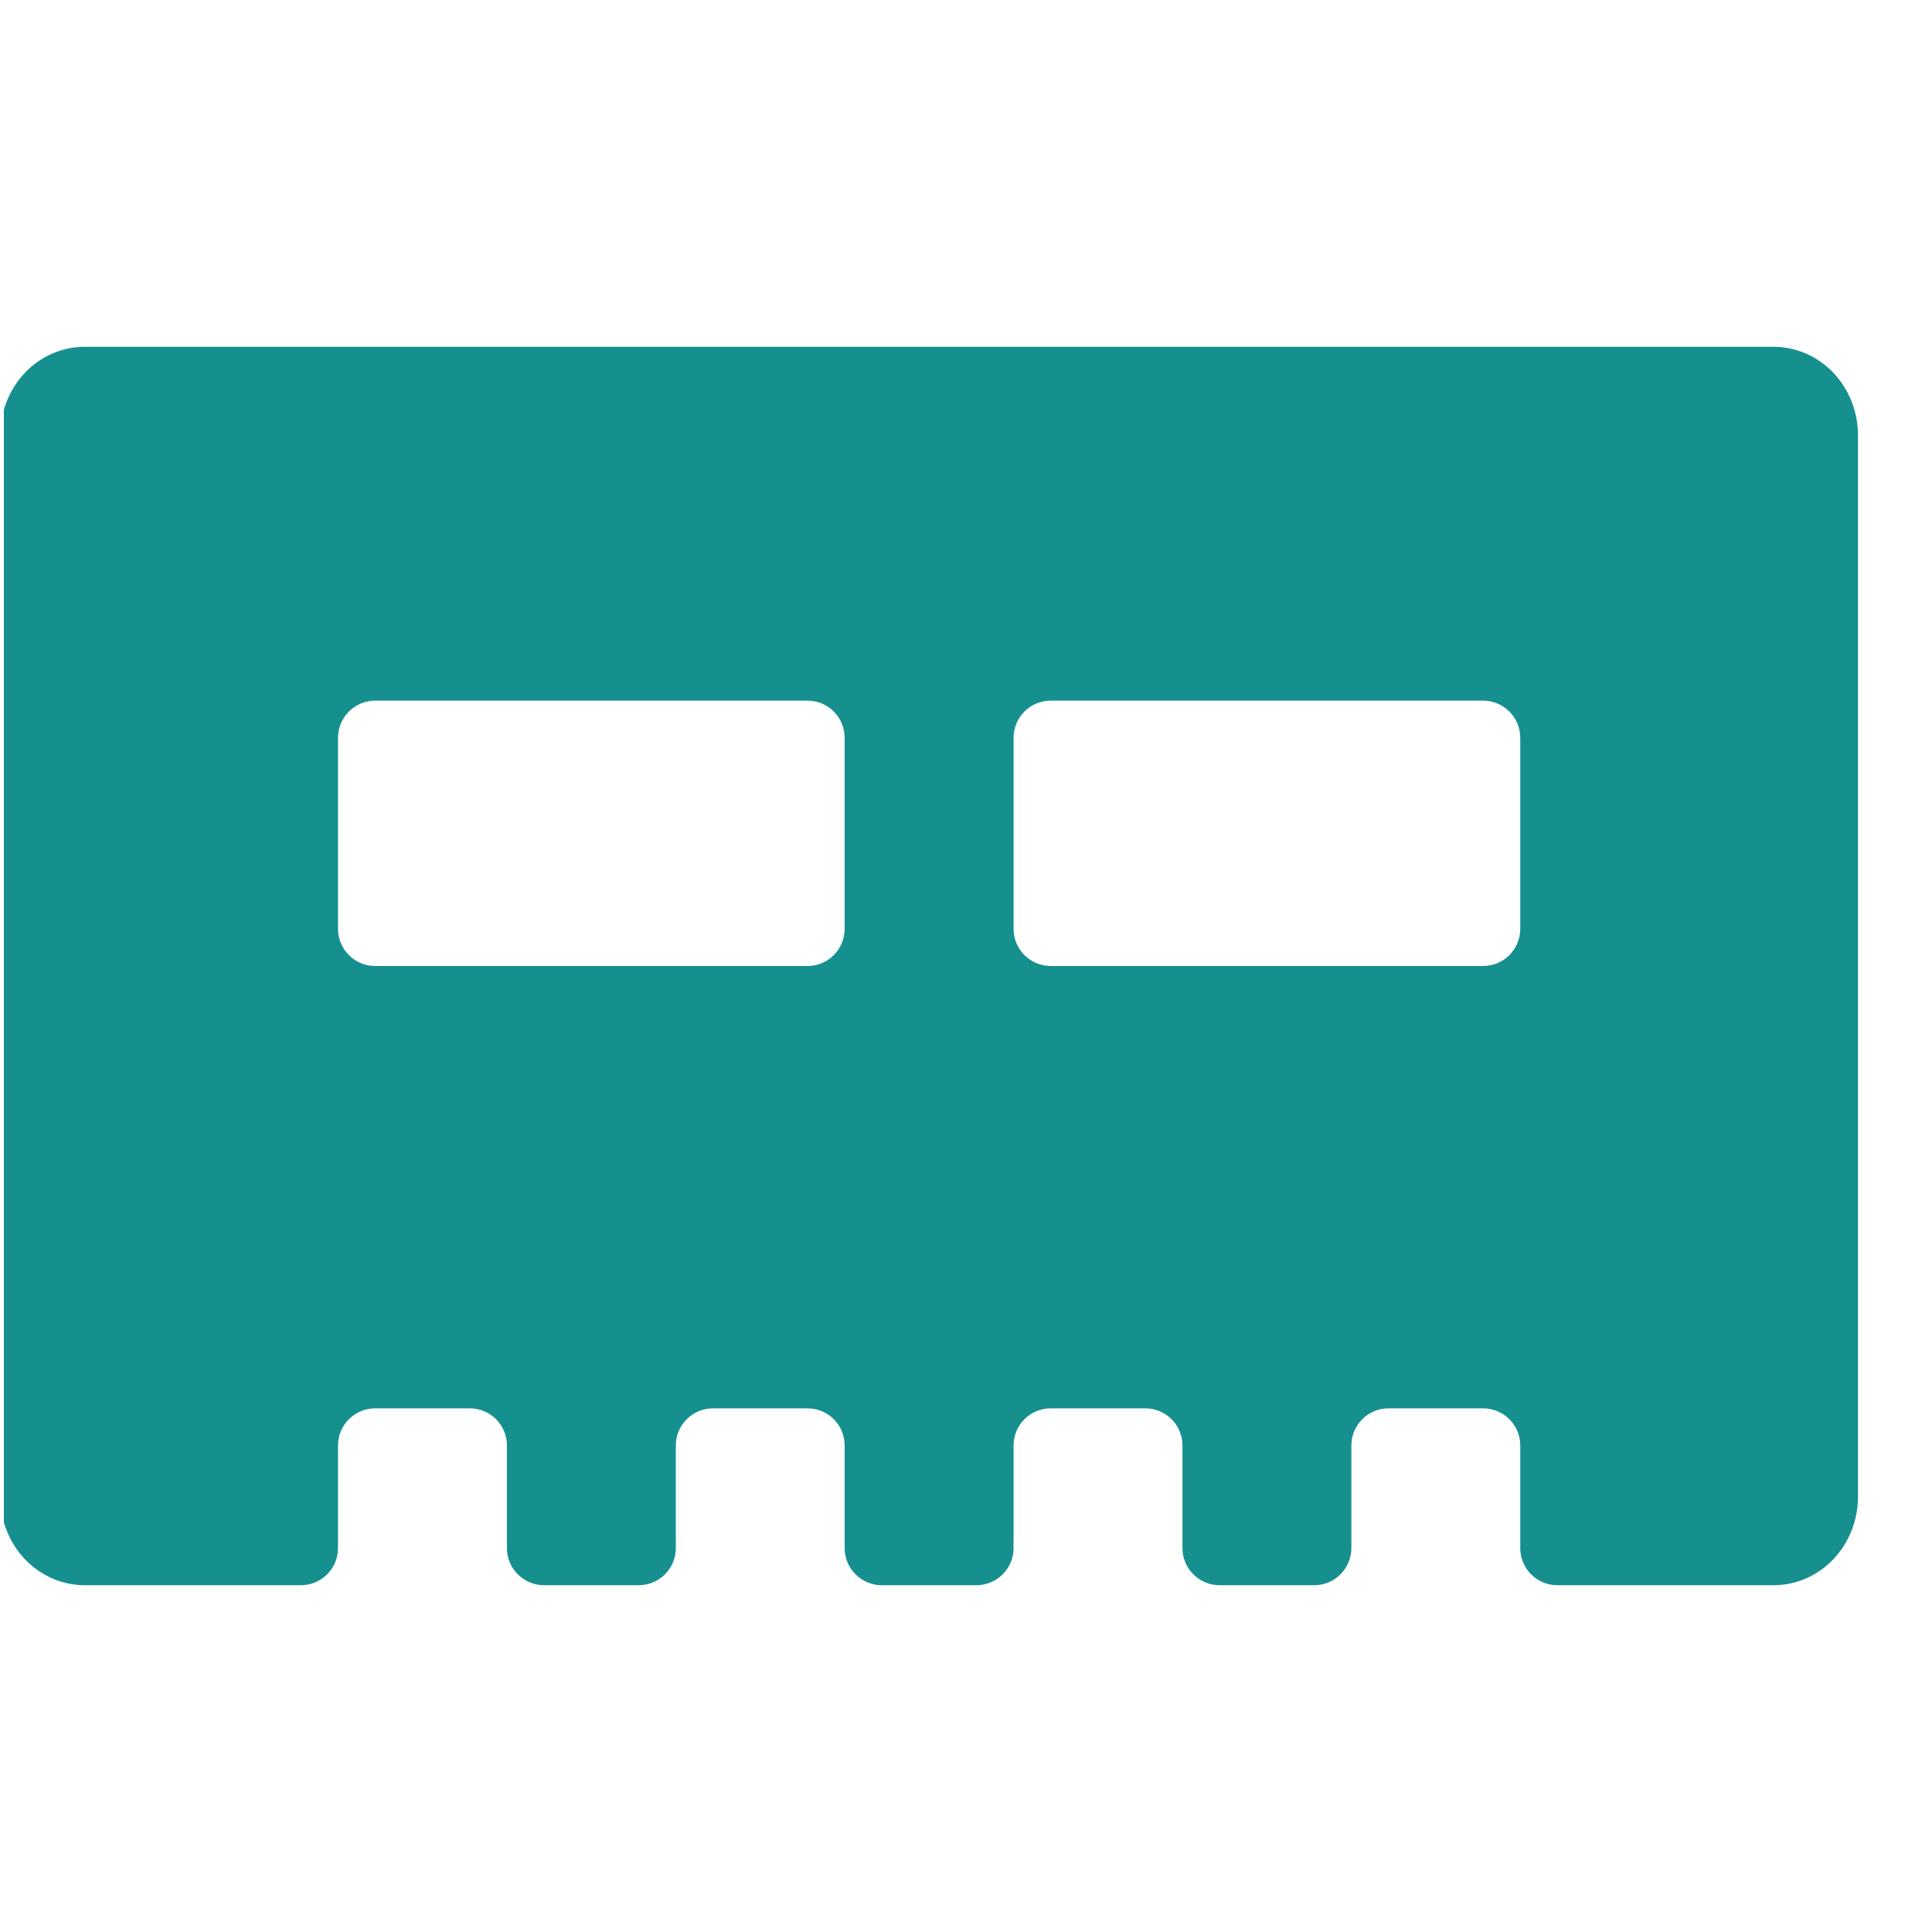 <svg width="26" height="26" viewBox="0 0 26 26" fill="none" xmlns="http://www.w3.org/2000/svg">
<g clip-path="url(#clip0_6081_7978)">
<path d="M1.14 4.667C0.839 4.667 0.55 4.792 0.337 5.015C0.124 5.239 0.004 5.541 0.004 5.857V20.143C0.004 20.459 0.124 20.762 0.337 20.985C0.55 21.208 0.839 21.333 1.14 21.333H4.049C4.325 21.333 4.549 21.11 4.549 20.833V19.453C4.549 19.176 4.773 18.953 5.049 18.953H6.322C6.598 18.953 6.822 19.176 6.822 19.453V20.833C6.822 21.11 7.046 21.333 7.322 21.333H8.595C8.871 21.333 9.095 21.11 9.095 20.833V19.453C9.095 19.176 9.319 18.953 9.595 18.953H10.867C11.144 18.953 11.367 19.176 11.367 19.453V20.833C11.367 21.11 11.591 21.333 11.867 21.333H13.14C13.416 21.333 13.64 21.11 13.64 20.833V19.453C13.64 19.176 13.864 18.953 14.14 18.953H15.413C15.689 18.953 15.913 19.176 15.913 19.453V20.833C15.913 21.11 16.137 21.333 16.413 21.333H17.686C17.962 21.333 18.186 21.11 18.186 20.833V19.453C18.186 19.176 18.41 18.953 18.686 18.953H19.959C20.235 18.953 20.459 19.176 20.459 19.453V20.833C20.459 21.11 20.682 21.333 20.959 21.333H23.867C24.169 21.333 24.458 21.208 24.671 20.985C24.884 20.762 25.004 20.459 25.004 20.143V5.857C25.004 5.541 24.884 5.239 24.671 5.015C24.458 4.792 24.169 4.667 23.867 4.667H1.14ZM4.549 9.929C4.549 9.653 4.773 9.429 5.049 9.429H10.867C11.144 9.429 11.367 9.653 11.367 9.929V12.5C11.367 12.776 11.144 13 10.867 13H5.049C4.773 13 4.549 12.776 4.549 12.5V9.929ZM13.64 9.929C13.64 9.653 13.864 9.429 14.14 9.429H19.959C20.235 9.429 20.459 9.653 20.459 9.929V12.5C20.459 12.776 20.235 13 19.959 13H14.14C13.864 13 13.64 12.776 13.64 12.5V9.929Z" fill="#168F8F"/>
</g>
<defs>
<clipPath id="clip0_6081_7978">
<rect width="25" height="25" fill="white" transform="translate(0.052 0.5)"/>
</clipPath>
</defs>
</svg>
